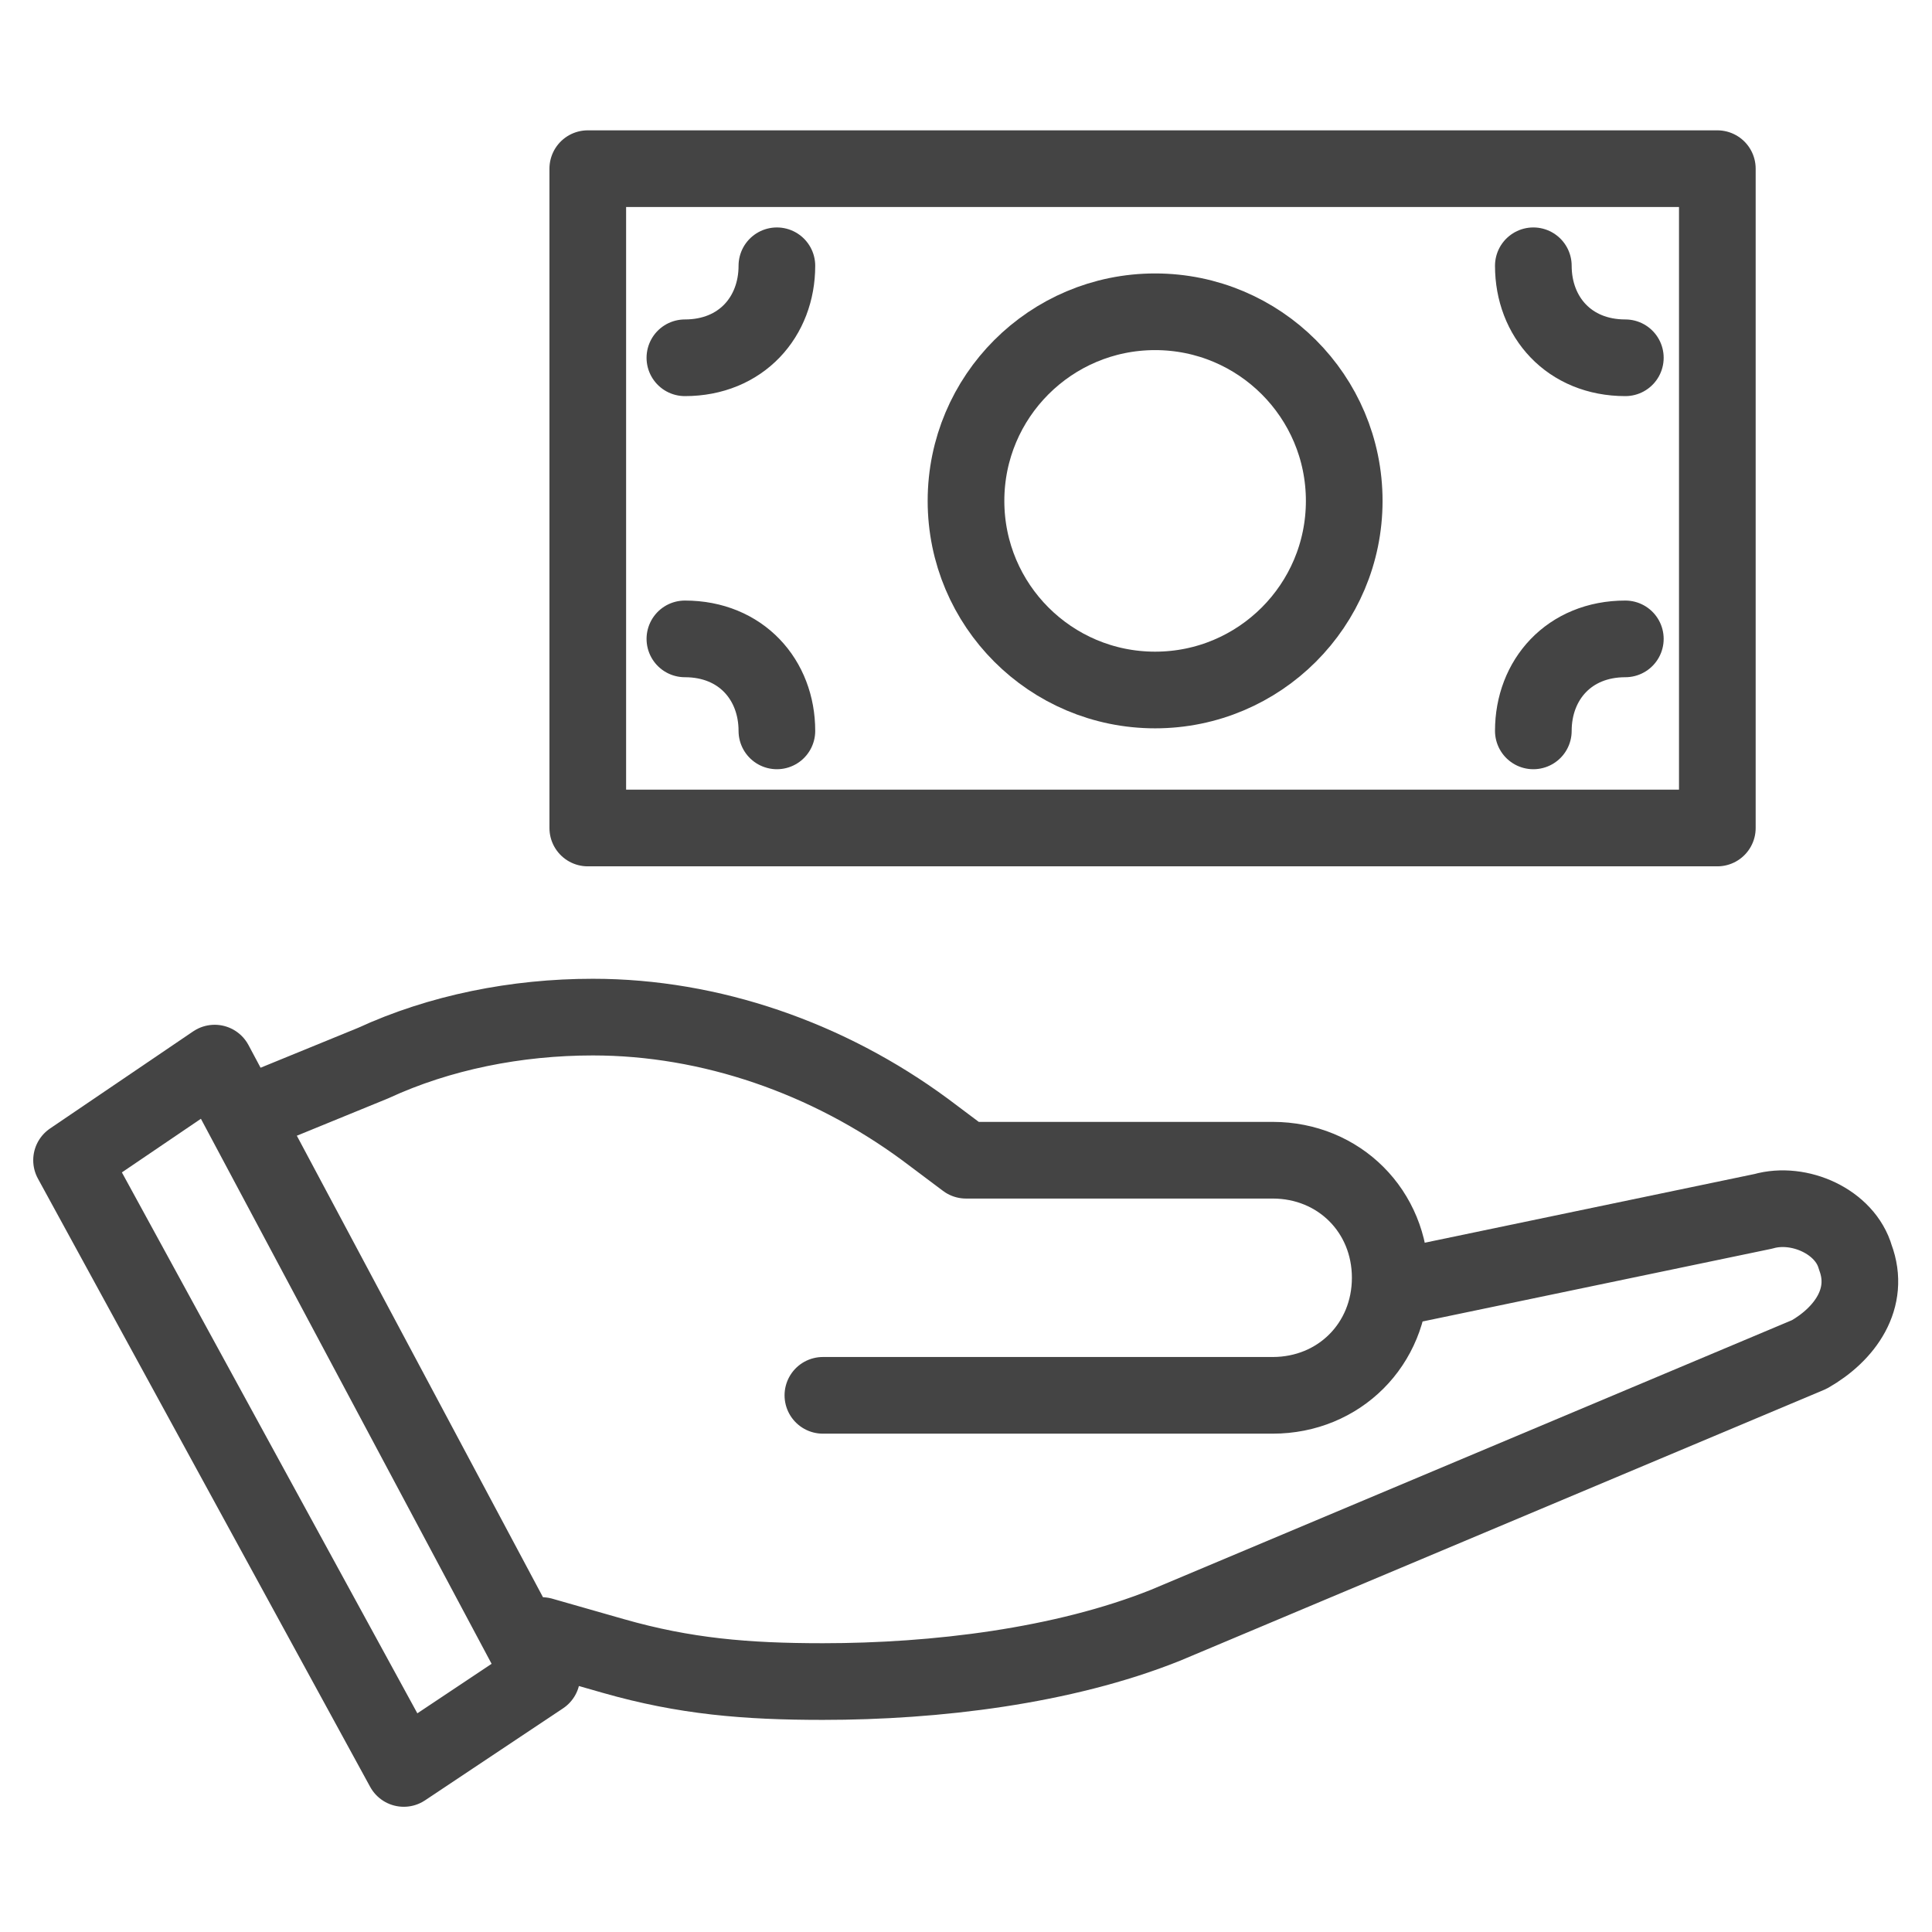 <?xml version="1.0" encoding="utf-8"?>
<!-- Generator: Adobe Illustrator 24.0.0, SVG Export Plug-In . SVG Version: 6.00 Build 0)  -->
<svg version="1.1" xmlns="http://www.w3.org/2000/svg" xmlns:xlink="http://www.w3.org/1999/xlink" x="0px" y="0px"
	 viewBox="0 0 37.8 37.8" style="enable-background:new 0 0 37.8 37.8;" xml:space="preserve">
<style type="text/css">
	.st0{fill:none;stroke:#444444;stroke-width:1.5;stroke-linecap:round;stroke-linejoin:round;stroke-miterlimit:10;}
	.st1{fill:none;stroke:#444444;stroke-width:1.5;stroke-linecap:round;stroke-miterlimit:10;}
	.st2{fill:#333333;}
	.st3{fill:none;stroke:#444444;stroke-width:1.2;stroke-linecap:round;stroke-linejoin:round;stroke-miterlimit:10;}
</style>
<g id="base-size">
</g>
<g id="icon">
	<g>
		<rect x="11.5" y="3.3" class="st0" width="22.1" height="12.9"/>
		<circle class="st0" cx="22.6" cy="9.8" r="3.7"/>
		<path class="st0" d="M31.8,7C30.7,7,30,6.2,30,5.2"/>
		<path class="st0" d="M13.4,12.5c1.1,0,1.8,0.8,1.8,1.8"/>
		<path class="st0" d="M13.4,7c1.1,0,1.8-0.8,1.8-1.8"/>
		<path class="st0" d="M31.8,12.5c-1.1,0-1.8,0.8-1.8,1.8"/>
		<g>
			<path class="st0" d="M27.3,25.2l7.2-1.5c0.7-0.2,1.6,0.2,1.8,0.9c0.3,0.8-0.2,1.5-0.9,1.9l-12.6,5.3c-2,0.8-4.5,1.1-6.7,1.1
				c-1.5,0-2.7-0.1-4.1-0.5l-1.4-0.4"/>
			<polygon class="st0" points="10.6,32.8 7.9,34.6 1.4,22.7 4.2,20.8 			"/>
			<path class="st0" d="M16.1,27.3h8.8c1.3,0,2.3-1,2.3-2.3l0,0c0-1.3-1-2.3-2.3-2.3h-6l-0.8-0.6c-1.9-1.4-4.2-2.2-6.5-2.2l0,0
				c-1.5,0-3,0.3-4.3,0.9l-2.2,0.9"/>
		</g>
	</g>
</g>
<g id="title">
</g>
</svg>
